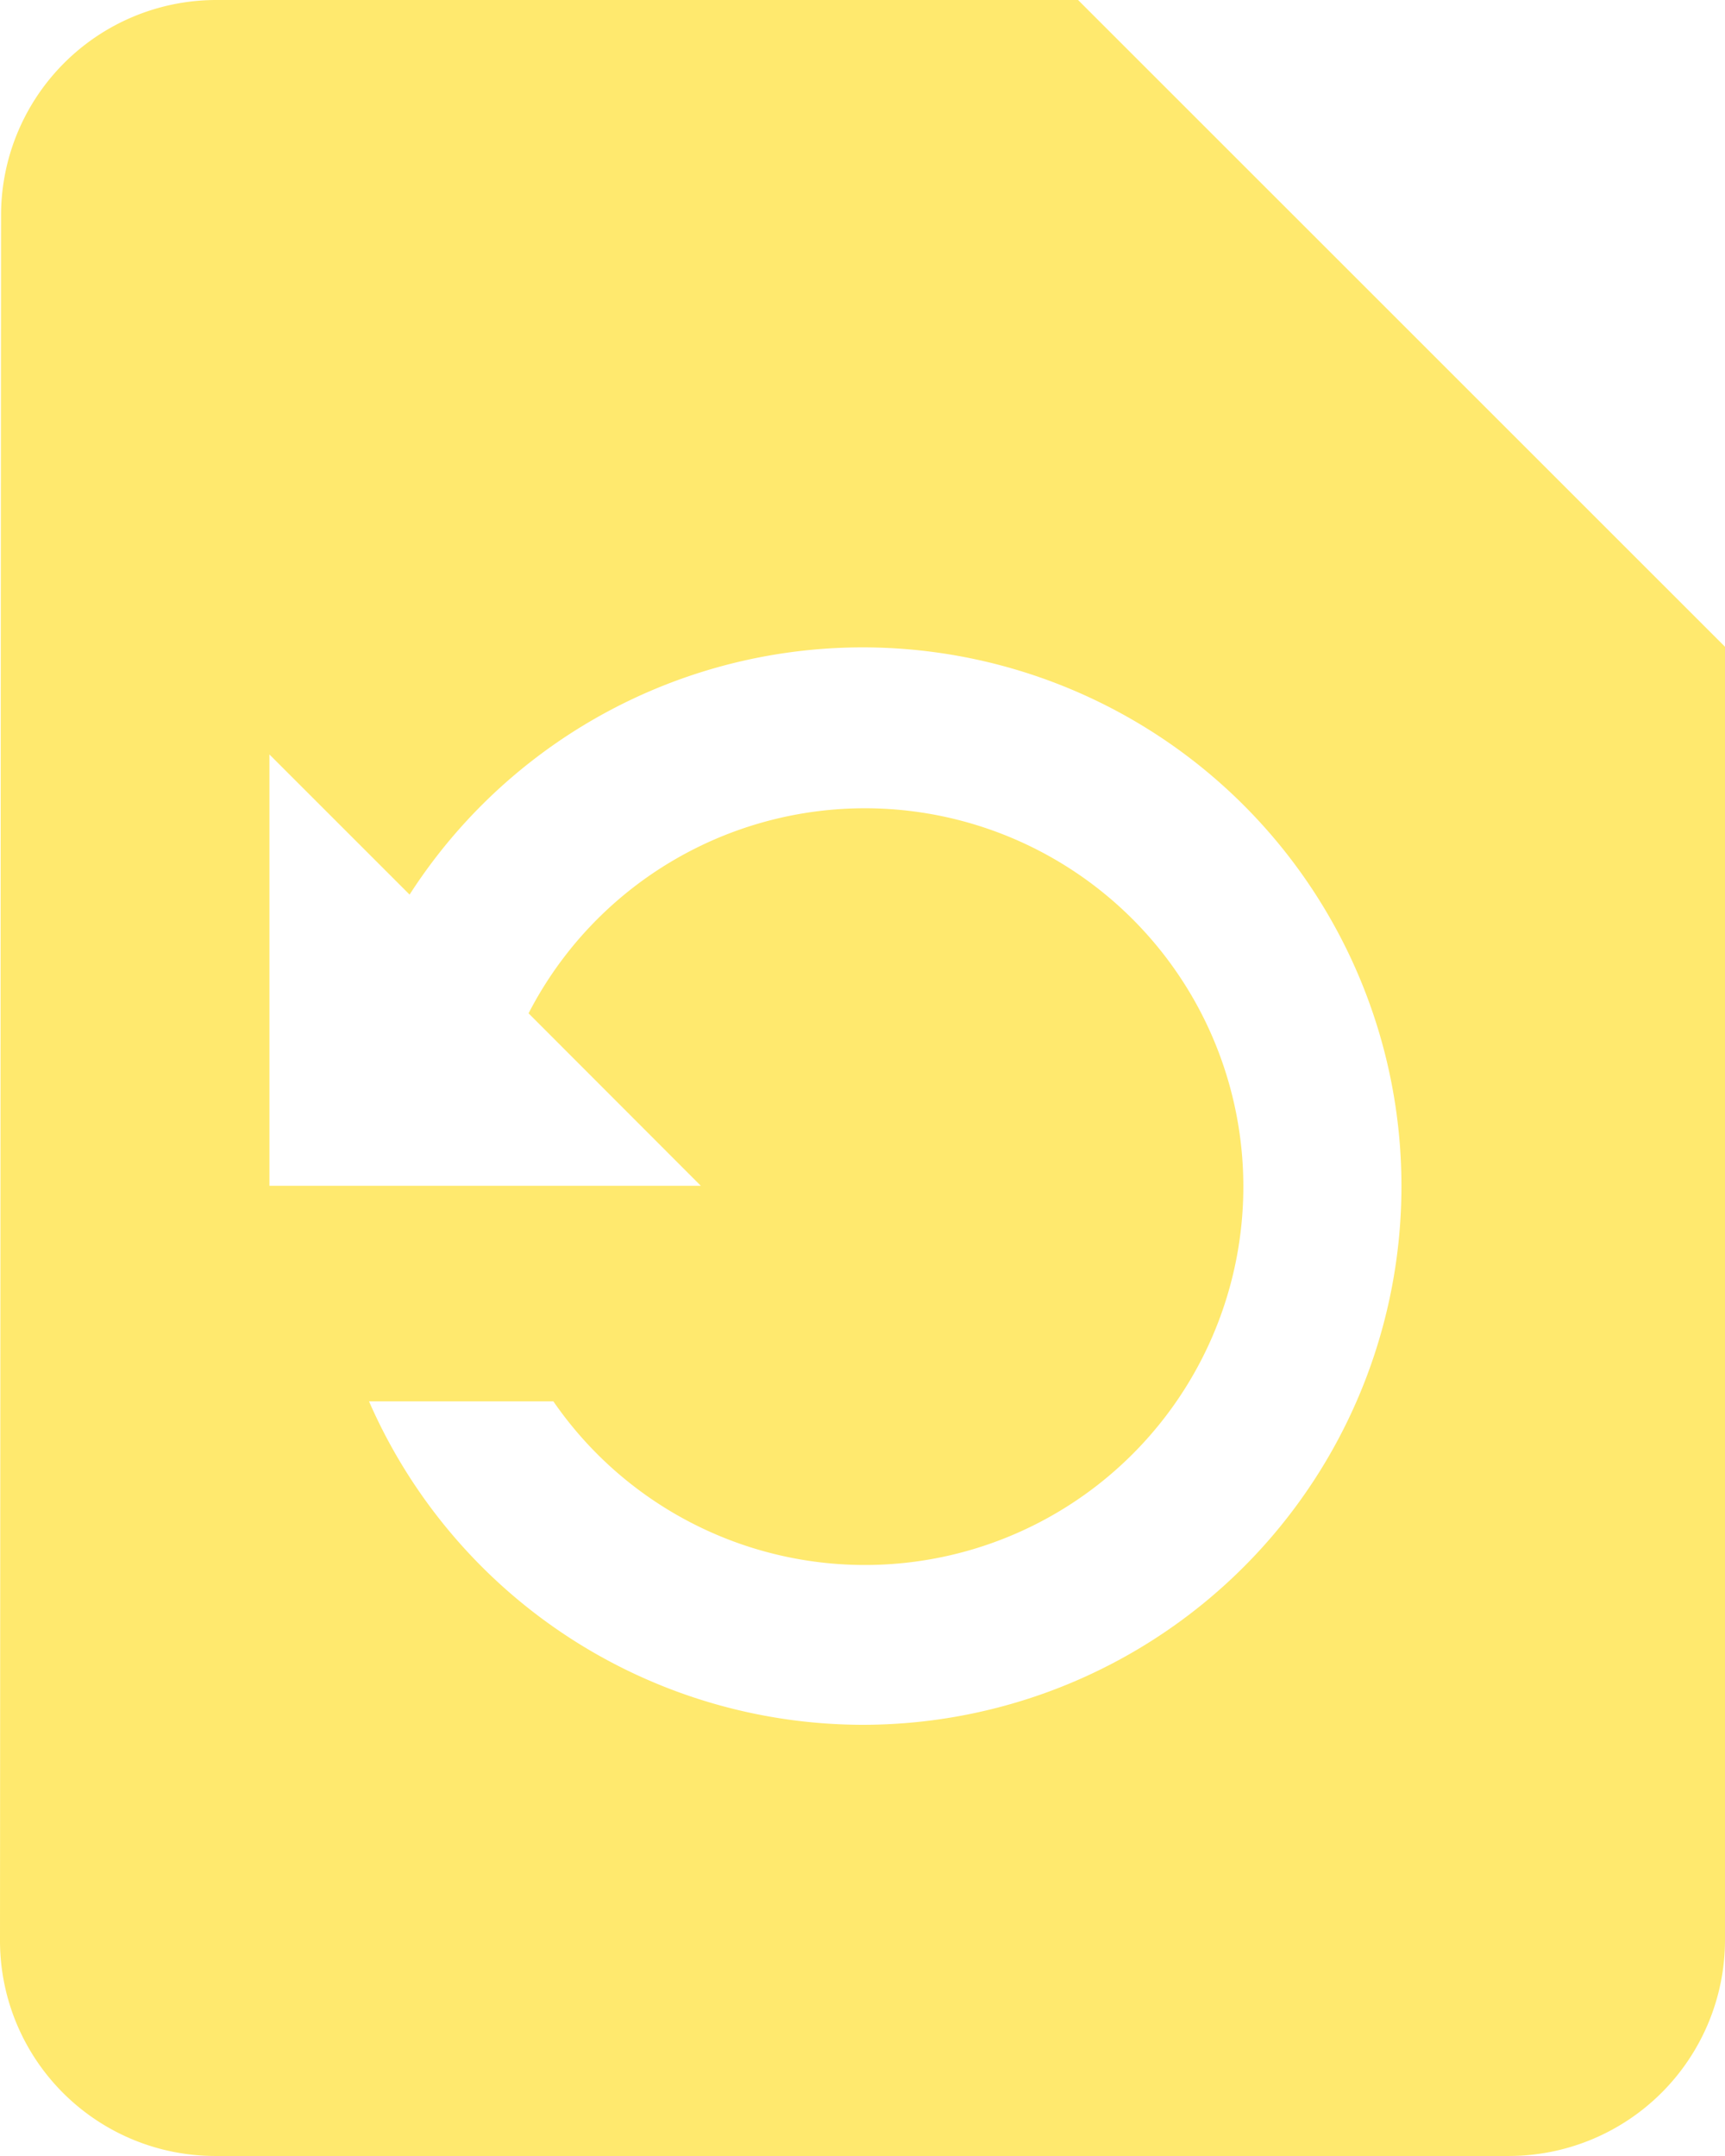 <svg xmlns="http://www.w3.org/2000/svg" width="22.793" height="28.491" viewBox="0 0 22.793 28.491">
  <path id="restore-page-svgrepo-com" d="M18.245,2H6.849A2.845,2.845,0,0,0,4.014,4.849L4,27.642a2.845,2.845,0,0,0,2.835,2.849H23.944a2.857,2.857,0,0,0,2.849-2.849V10.547ZM15.4,24.793a7.128,7.128,0,0,1-6.524-4.274h2.436a5,5,0,1,0-.328-5.128L13.26,17.67h-5.7v-5.7l1.852,1.852A7.119,7.119,0,1,1,15.4,24.793Z" transform="translate(-4 -2)" fill="#ffe96e"/>
</svg>
